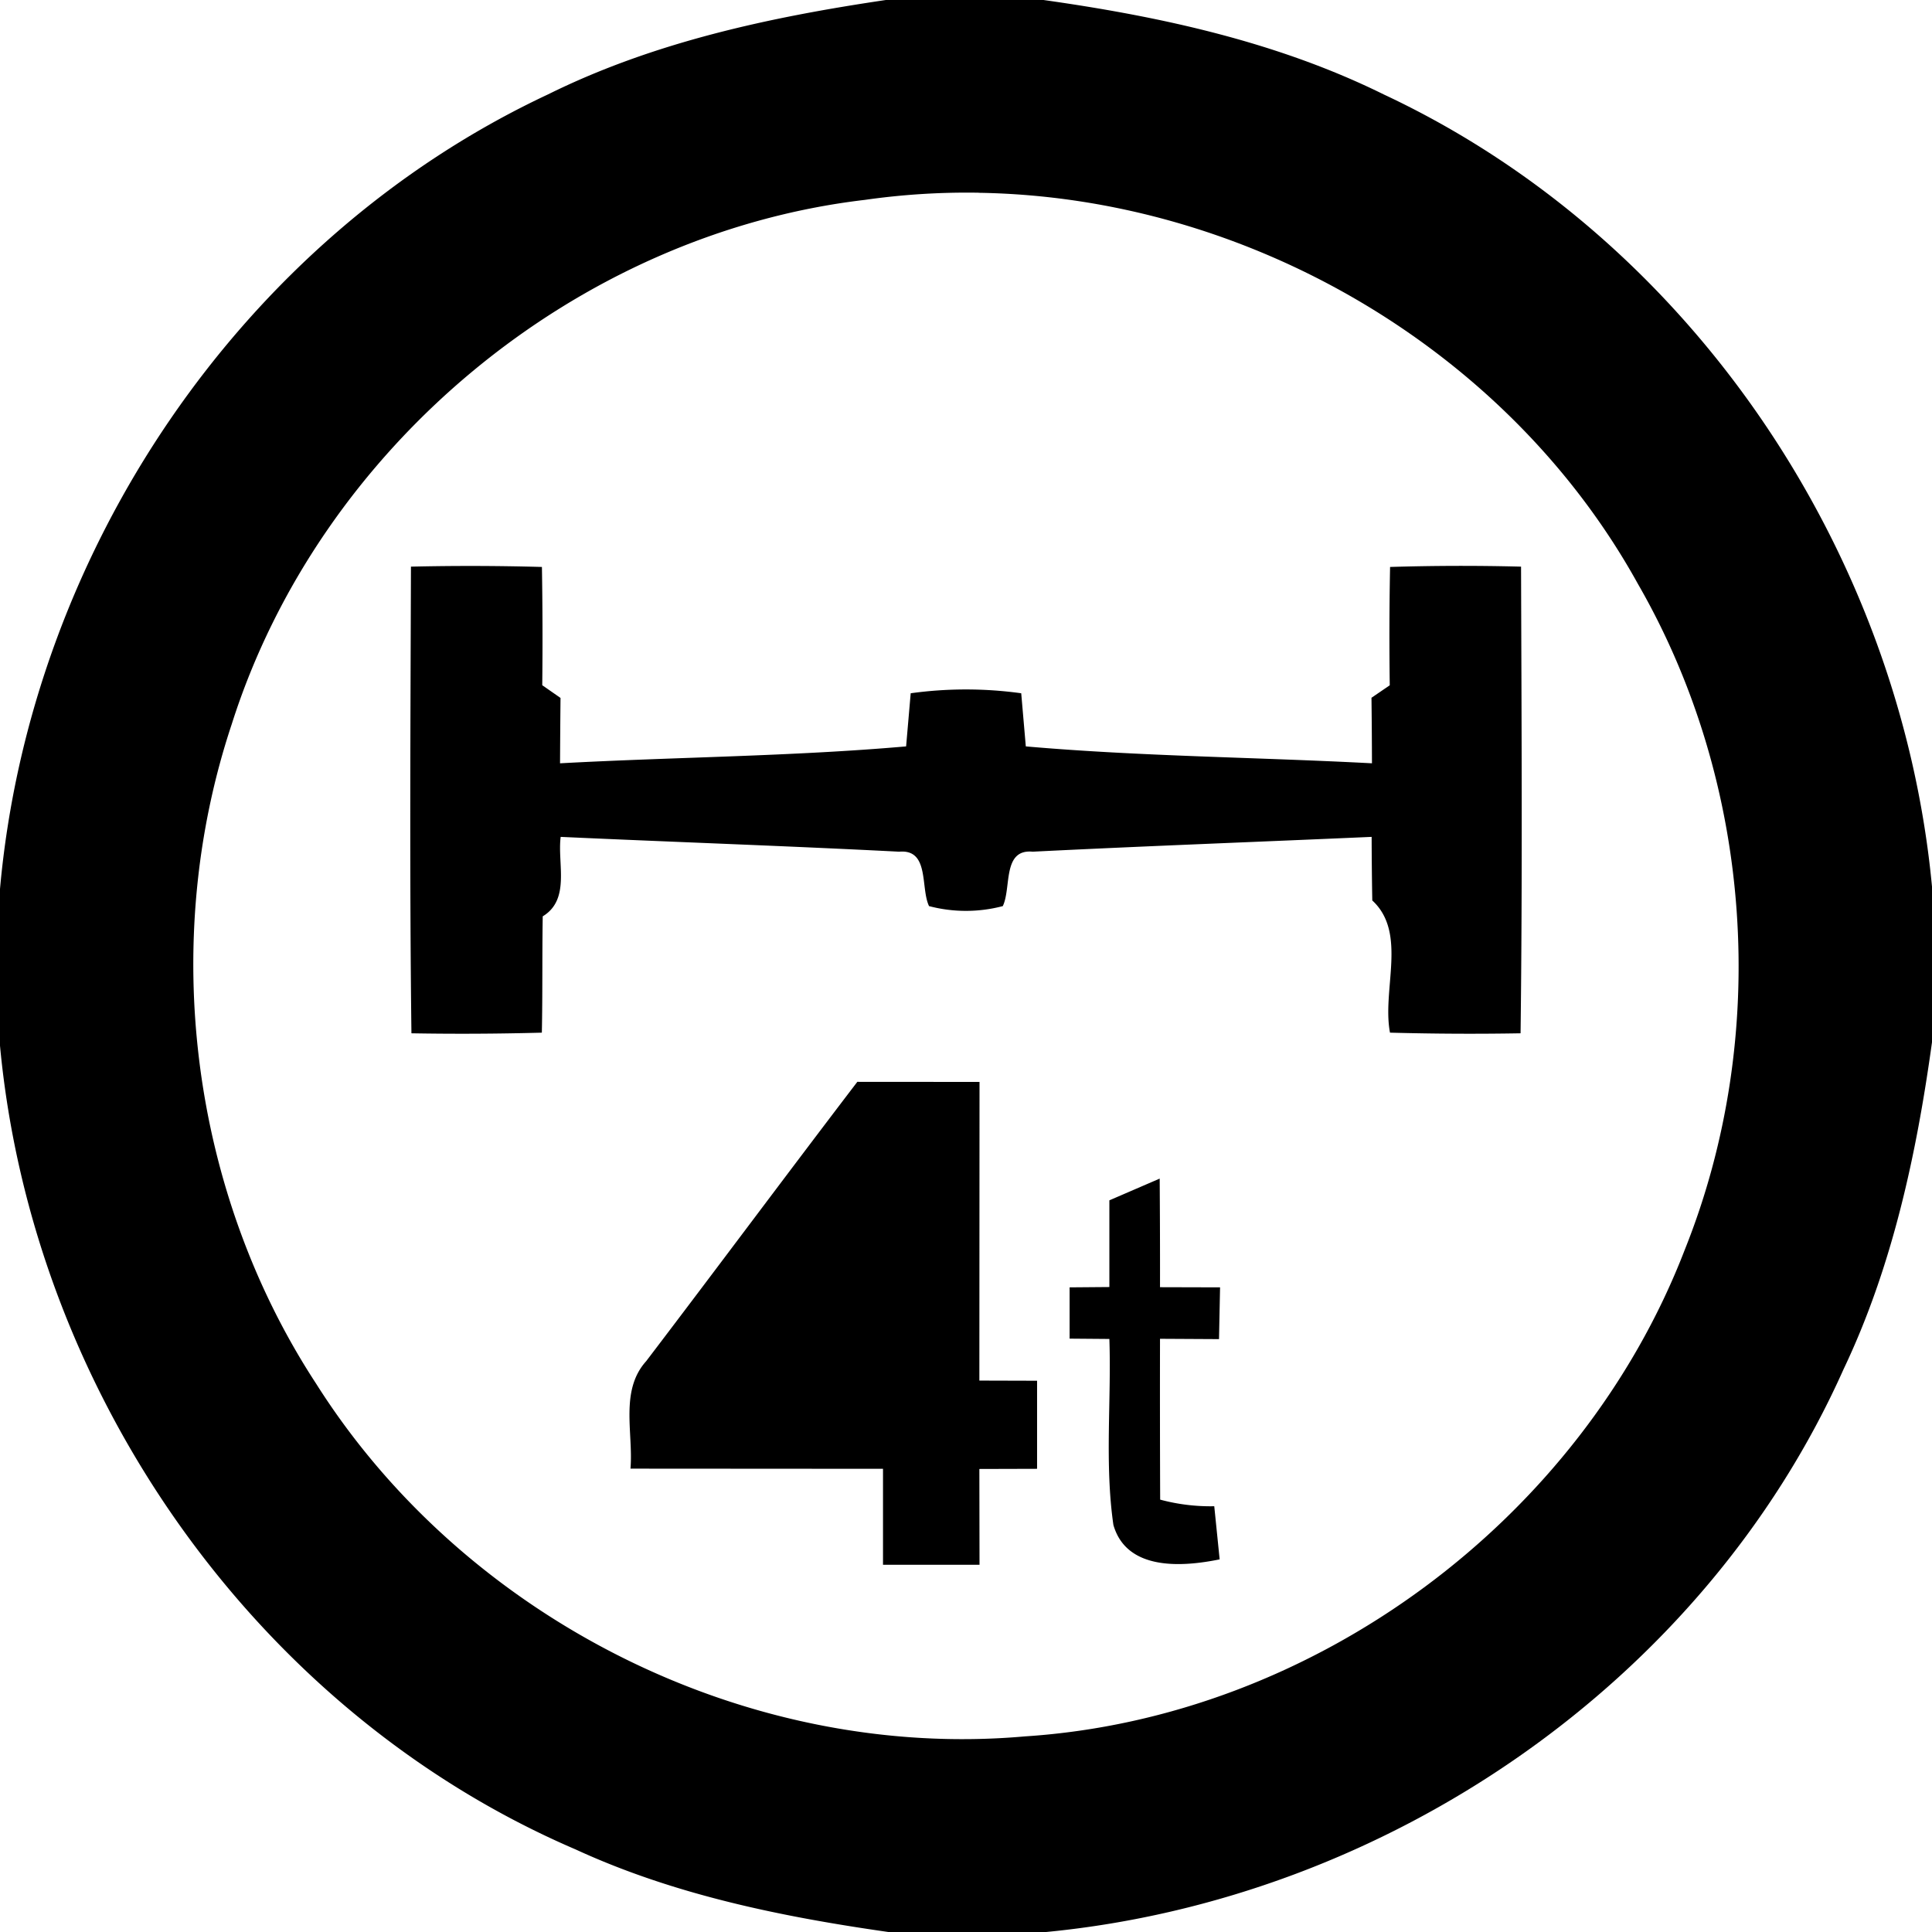 <svg xmlns="http://www.w3.org/2000/svg" width="24" height="24"><path d="M11.004 0c-1.44.213-2.882.522-4.195 1.172C2.993 2.96.373 6.866 0 11.043v1.947c.401 4.29 3.173 8.277 7.152 9.985 1.225.564 2.555.835 3.883 1.025h1.961c4.222-.408 8.164-3.094 9.904-6.988.608-1.276.907-2.67 1.1-4.065v-1.933c-.393-4.165-3-8.056-6.809-9.84C15.868.52 14.415.205 12.963 0zm1.156 2.395c3.322.052 6.568 1.931 8.186 4.857 1.432 2.484 1.648 5.615.582 8.275-1.293 3.353-4.606 5.811-8.196 6.043-3.449.306-6.957-1.46-8.804-4.38-1.562-2.388-1.95-5.488-1.05-8.192 1.09-3.437 4.273-6.088 7.856-6.514h.002q.711-.102 1.424-.09M5.105 7.039c-.006 1.931-.018 3.865.006 5.797q.81.014 1.62-.008c.01-.482.003-.963.011-1.445.347-.21.18-.657.223-.987 1.402.064 2.803.112 4.205.184.38-.034.262.448.371.676a1.8 1.8 0 0 0 .916 0c.109-.226-.008-.712.371-.676 1.403-.07 2.807-.122 4.211-.184a52 52 0 0 0 .008.79c.438.403.118 1.108.22 1.642q.811.022 1.622.008c.024-1.932.012-3.866.006-5.797a29 29 0 0 0-1.627.004q-.014.736-.004 1.47l-.227.155q.005.407.006.814c-1.433-.076-2.872-.085-4.3-.21l-.057-.66a5 5 0 0 0-1.373 0l-.057.66c-1.43.125-2.866.132-4.299.21q.002-.407.006-.812l-.227-.158q.008-.734-.004-1.469a32 32 0 0 0-1.627-.004m5.545 6.4c-.88 1.153-1.745 2.317-2.623 3.47-.33.366-.158.892-.195 1.335l3.137.002v1.192h1.199l-.002-1.19.717-.002v-1.094l-.717-.002.002-3.71zm3.756 1.202-.625.27v1.077l-.494.004v.637l.494.004c.026.769-.06 1.546.05 2.31.164.572.855.523 1.32.428l-.067-.66a2.4 2.4 0 0 1-.672-.082q-.004-.999-.002-1.998l.733.004.013-.643-.746-.002q.001-.675-.004-1.35"/></svg>